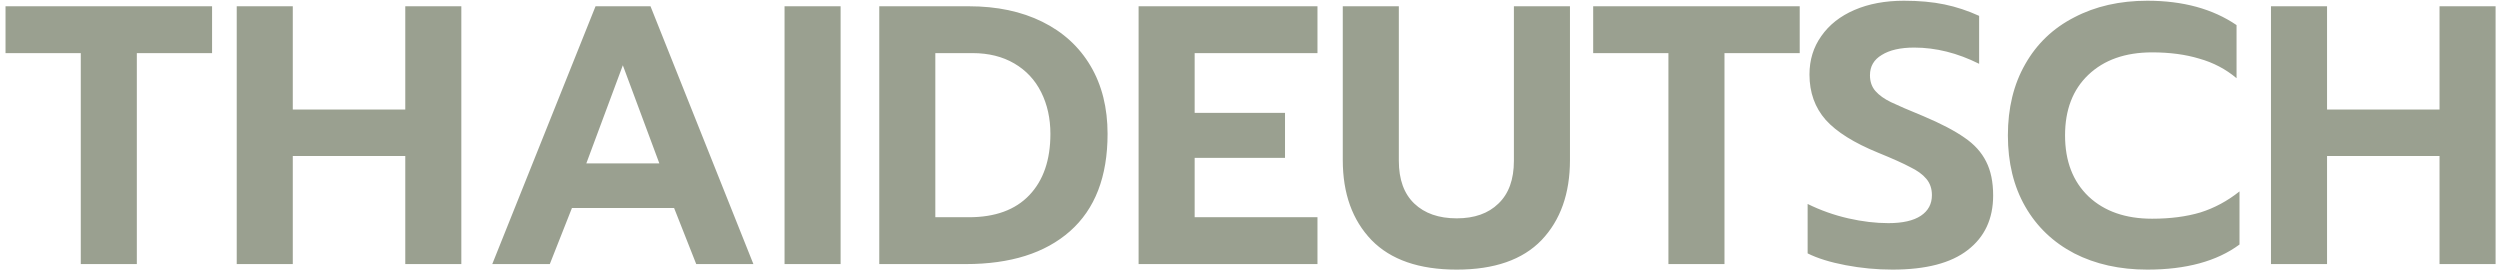 <svg width="326" height="36" viewBox="0 0 326 36" fill="none" xmlns="http://www.w3.org/2000/svg">
<path d="M10.533 6.926H0.721V0.818H27.654V6.926H17.843V34.435H10.533V6.926ZM30.869 0.818H38.179V14.284H52.848V0.818H60.158V34.435H52.848V20.344H38.179V34.435H30.869V0.818ZM77.659 0.818H84.825L98.243 34.435H90.788L87.903 27.125H74.581L71.695 34.435H64.192L77.659 0.818ZM85.979 21.306L81.218 8.513L76.456 21.306H85.979ZM102.305 0.818H109.615V34.435H102.305V0.818ZM114.657 0.818H126.344C129.999 0.818 133.189 1.491 135.915 2.838C138.64 4.184 140.74 6.108 142.215 8.609C143.69 11.11 144.427 14.06 144.427 17.458C144.427 23.037 142.792 27.269 139.522 30.155C136.283 33.008 131.763 34.435 125.959 34.435H114.657V0.818ZM126.344 28.327C129.775 28.327 132.404 27.366 134.231 25.442C136.059 23.518 136.973 20.857 136.973 17.458C136.973 15.438 136.572 13.627 135.77 12.024C134.969 10.421 133.799 9.17 132.26 8.272C130.721 7.375 128.909 6.926 126.825 6.926H121.967V28.327H126.344ZM148.473 0.818H171.799V6.926H155.783V14.717H167.566V20.584H155.783V28.327H171.799V34.435H148.473V0.818ZM189.959 35.157C185.053 35.157 181.35 33.874 178.849 31.309C176.348 28.712 175.098 25.233 175.098 20.873V0.818H182.408V20.969C182.408 23.406 183.081 25.265 184.428 26.548C185.774 27.83 187.618 28.472 189.959 28.472C192.267 28.472 194.079 27.83 195.393 26.548C196.74 25.265 197.413 23.406 197.413 20.969V0.818H204.723V20.873C204.723 25.233 203.489 28.712 201.02 31.309C198.551 33.874 194.864 35.157 189.959 35.157ZM217.562 6.926H207.75V0.818H234.683V6.926H224.872V34.435H217.562V6.926ZM246.776 35.157C244.724 35.157 242.688 34.964 240.668 34.58C238.648 34.195 236.997 33.682 235.715 33.041V26.596C237.414 27.43 239.177 28.055 241.005 28.472C242.833 28.889 244.58 29.097 246.247 29.097C248.107 29.097 249.518 28.776 250.48 28.135C251.441 27.494 251.922 26.596 251.922 25.442C251.922 24.608 251.682 23.903 251.201 23.326C250.72 22.748 250.015 22.235 249.085 21.787C248.187 21.306 246.792 20.68 244.901 19.911C241.758 18.628 239.482 17.202 238.071 15.631C236.661 14.027 235.955 12.056 235.955 9.715C235.955 7.823 236.468 6.156 237.494 4.713C238.52 3.238 239.963 2.1 241.823 1.299C243.682 0.497 245.83 0.096 248.267 0.096C250.255 0.096 252.019 0.257 253.558 0.577C255.097 0.898 256.603 1.395 258.078 2.068V8.32C255.257 6.91 252.435 6.204 249.614 6.204C247.818 6.204 246.408 6.525 245.382 7.166C244.356 7.775 243.843 8.657 243.843 9.811C243.843 10.645 244.083 11.334 244.564 11.879C245.045 12.424 245.718 12.905 246.584 13.322C247.45 13.739 248.86 14.348 250.816 15.15C253.093 16.112 254.872 17.041 256.155 17.939C257.437 18.805 258.383 19.847 258.992 21.065C259.601 22.252 259.906 23.726 259.906 25.49C259.906 28.536 258.8 30.908 256.587 32.608C254.407 34.307 251.137 35.157 246.776 35.157ZM280.008 35.157C276.417 35.157 273.242 34.451 270.485 33.041C267.728 31.598 265.596 29.562 264.089 26.933C262.582 24.304 261.828 21.209 261.828 17.651C261.828 14.092 262.582 10.998 264.089 8.368C265.596 5.707 267.728 3.671 270.485 2.261C273.242 0.818 276.417 0.096 280.008 0.096C284.657 0.096 288.536 1.154 291.646 3.271V10.196C290.236 9.01 288.616 8.16 286.789 7.647C284.993 7.102 282.941 6.829 280.633 6.829C277.138 6.829 274.365 7.807 272.313 9.763C270.293 11.687 269.283 14.316 269.283 17.651C269.283 21.017 270.309 23.678 272.361 25.634C274.413 27.558 277.17 28.52 280.633 28.52C283.005 28.52 285.106 28.247 286.933 27.702C288.761 27.125 290.46 26.211 292.031 24.961V31.886C289.081 34.067 285.074 35.157 280.008 35.157ZM296.136 0.818H303.447V14.284H318.115V0.818H325.425V34.435H318.115V20.344H303.447V34.435H296.136V0.818Z" fill="#9AA090"/>
</svg>
